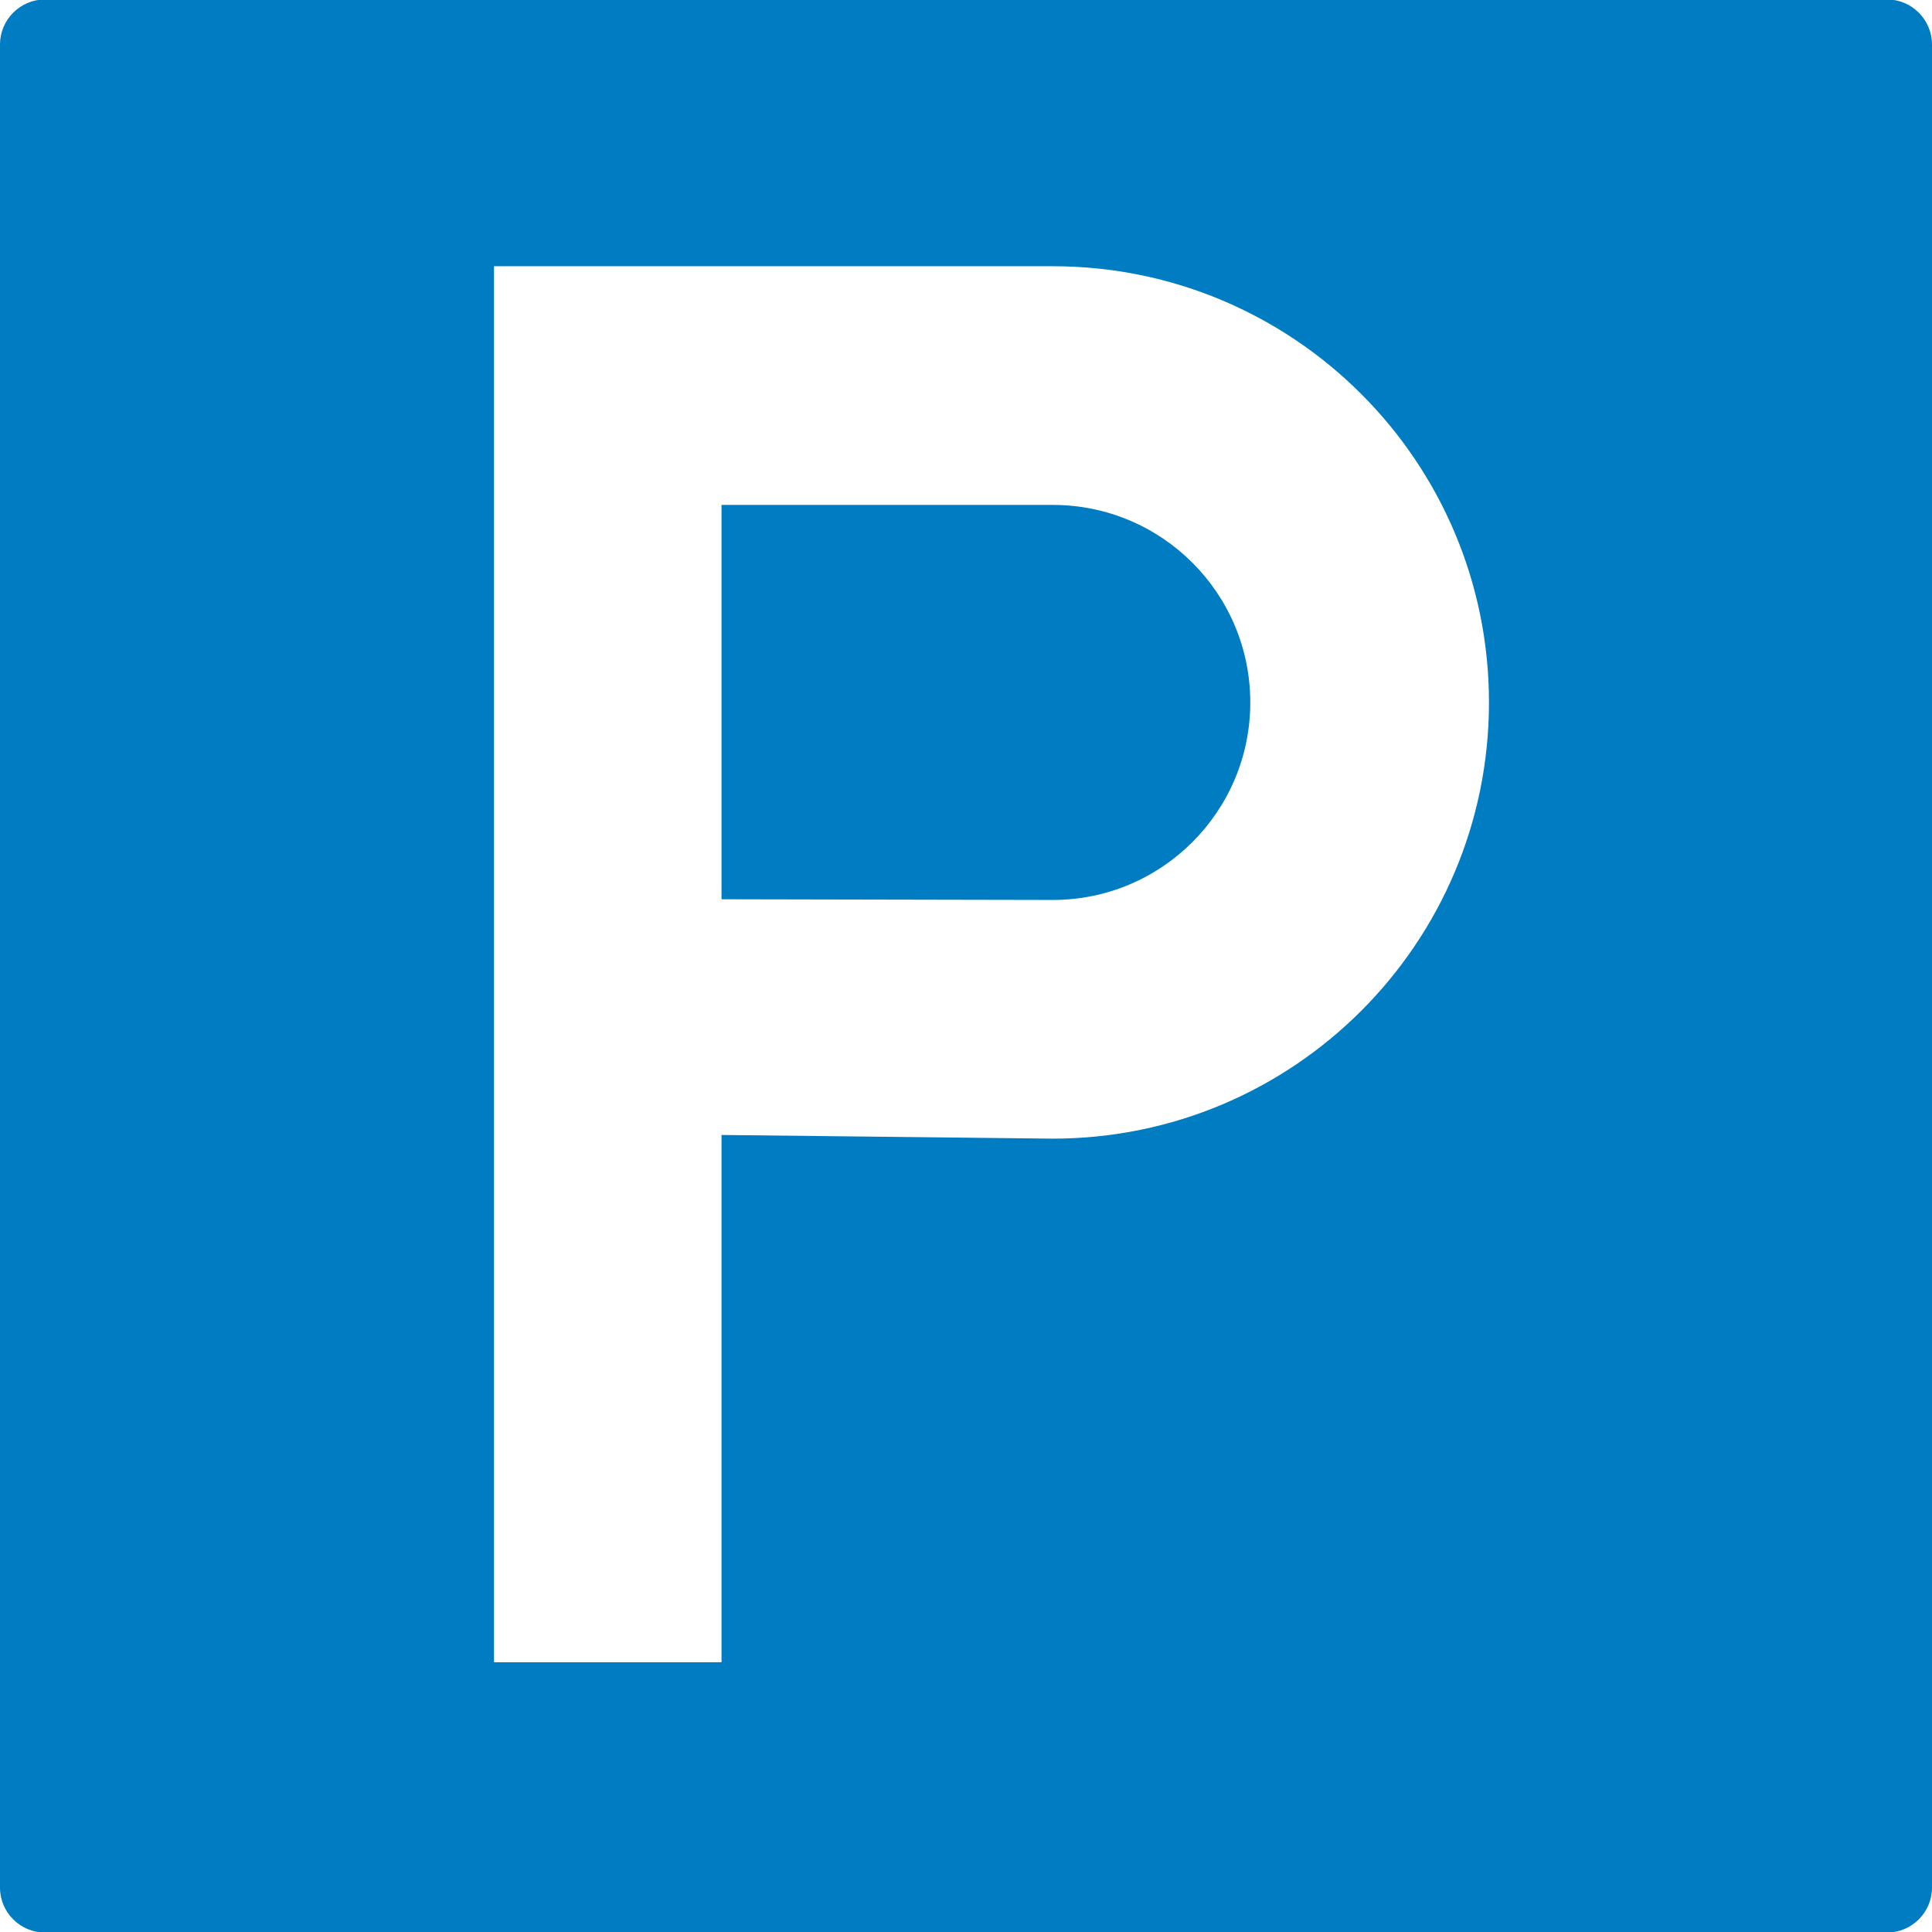 <?xml version="1.0" encoding="utf-8"?>
<!-- Generator: Adobe Illustrator 16.0.0, SVG Export Plug-In . SVG Version: 6.00 Build 0)  -->
<!DOCTYPE svg PUBLIC "-//W3C//DTD SVG 1.1//EN" "http://www.w3.org/Graphics/SVG/1.1/DTD/svg11.dtd">
<svg version="1.1" id="Ebene_1" xmlns="http://www.w3.org/2000/svg" xmlns:xlink="http://www.w3.org/1999/xlink" x="0px" y="0px"
	 width="14.173px" height="14.173px" viewBox="0 0 14.173 14.173" enable-background="new 0 0 14.173 14.173" xml:space="preserve">
<g>
	<path fill="#007CC3" d="M13.843,14.177c0.182,0,0.33-0.148,0.33-0.33V0.326c0-0.181-0.148-0.33-0.33-0.33H0.33
		C0.148-0.004,0,0.145,0,0.326v13.521c0,0.182,0.148,0.33,0.33,0.33H13.843z M5.293,8.326v3.868H3.624V1.953h4.099
		c1.768,0,3.2,1.433,3.2,3.2s-1.433,3.2-3.2,3.2L5.293,8.326z M7.723,6.602c0.8,0,1.449-0.649,1.449-1.449
		c0-0.801-0.649-1.449-1.449-1.449h-2.43v2.893L7.723,6.602z"/>
</g>
</svg>
